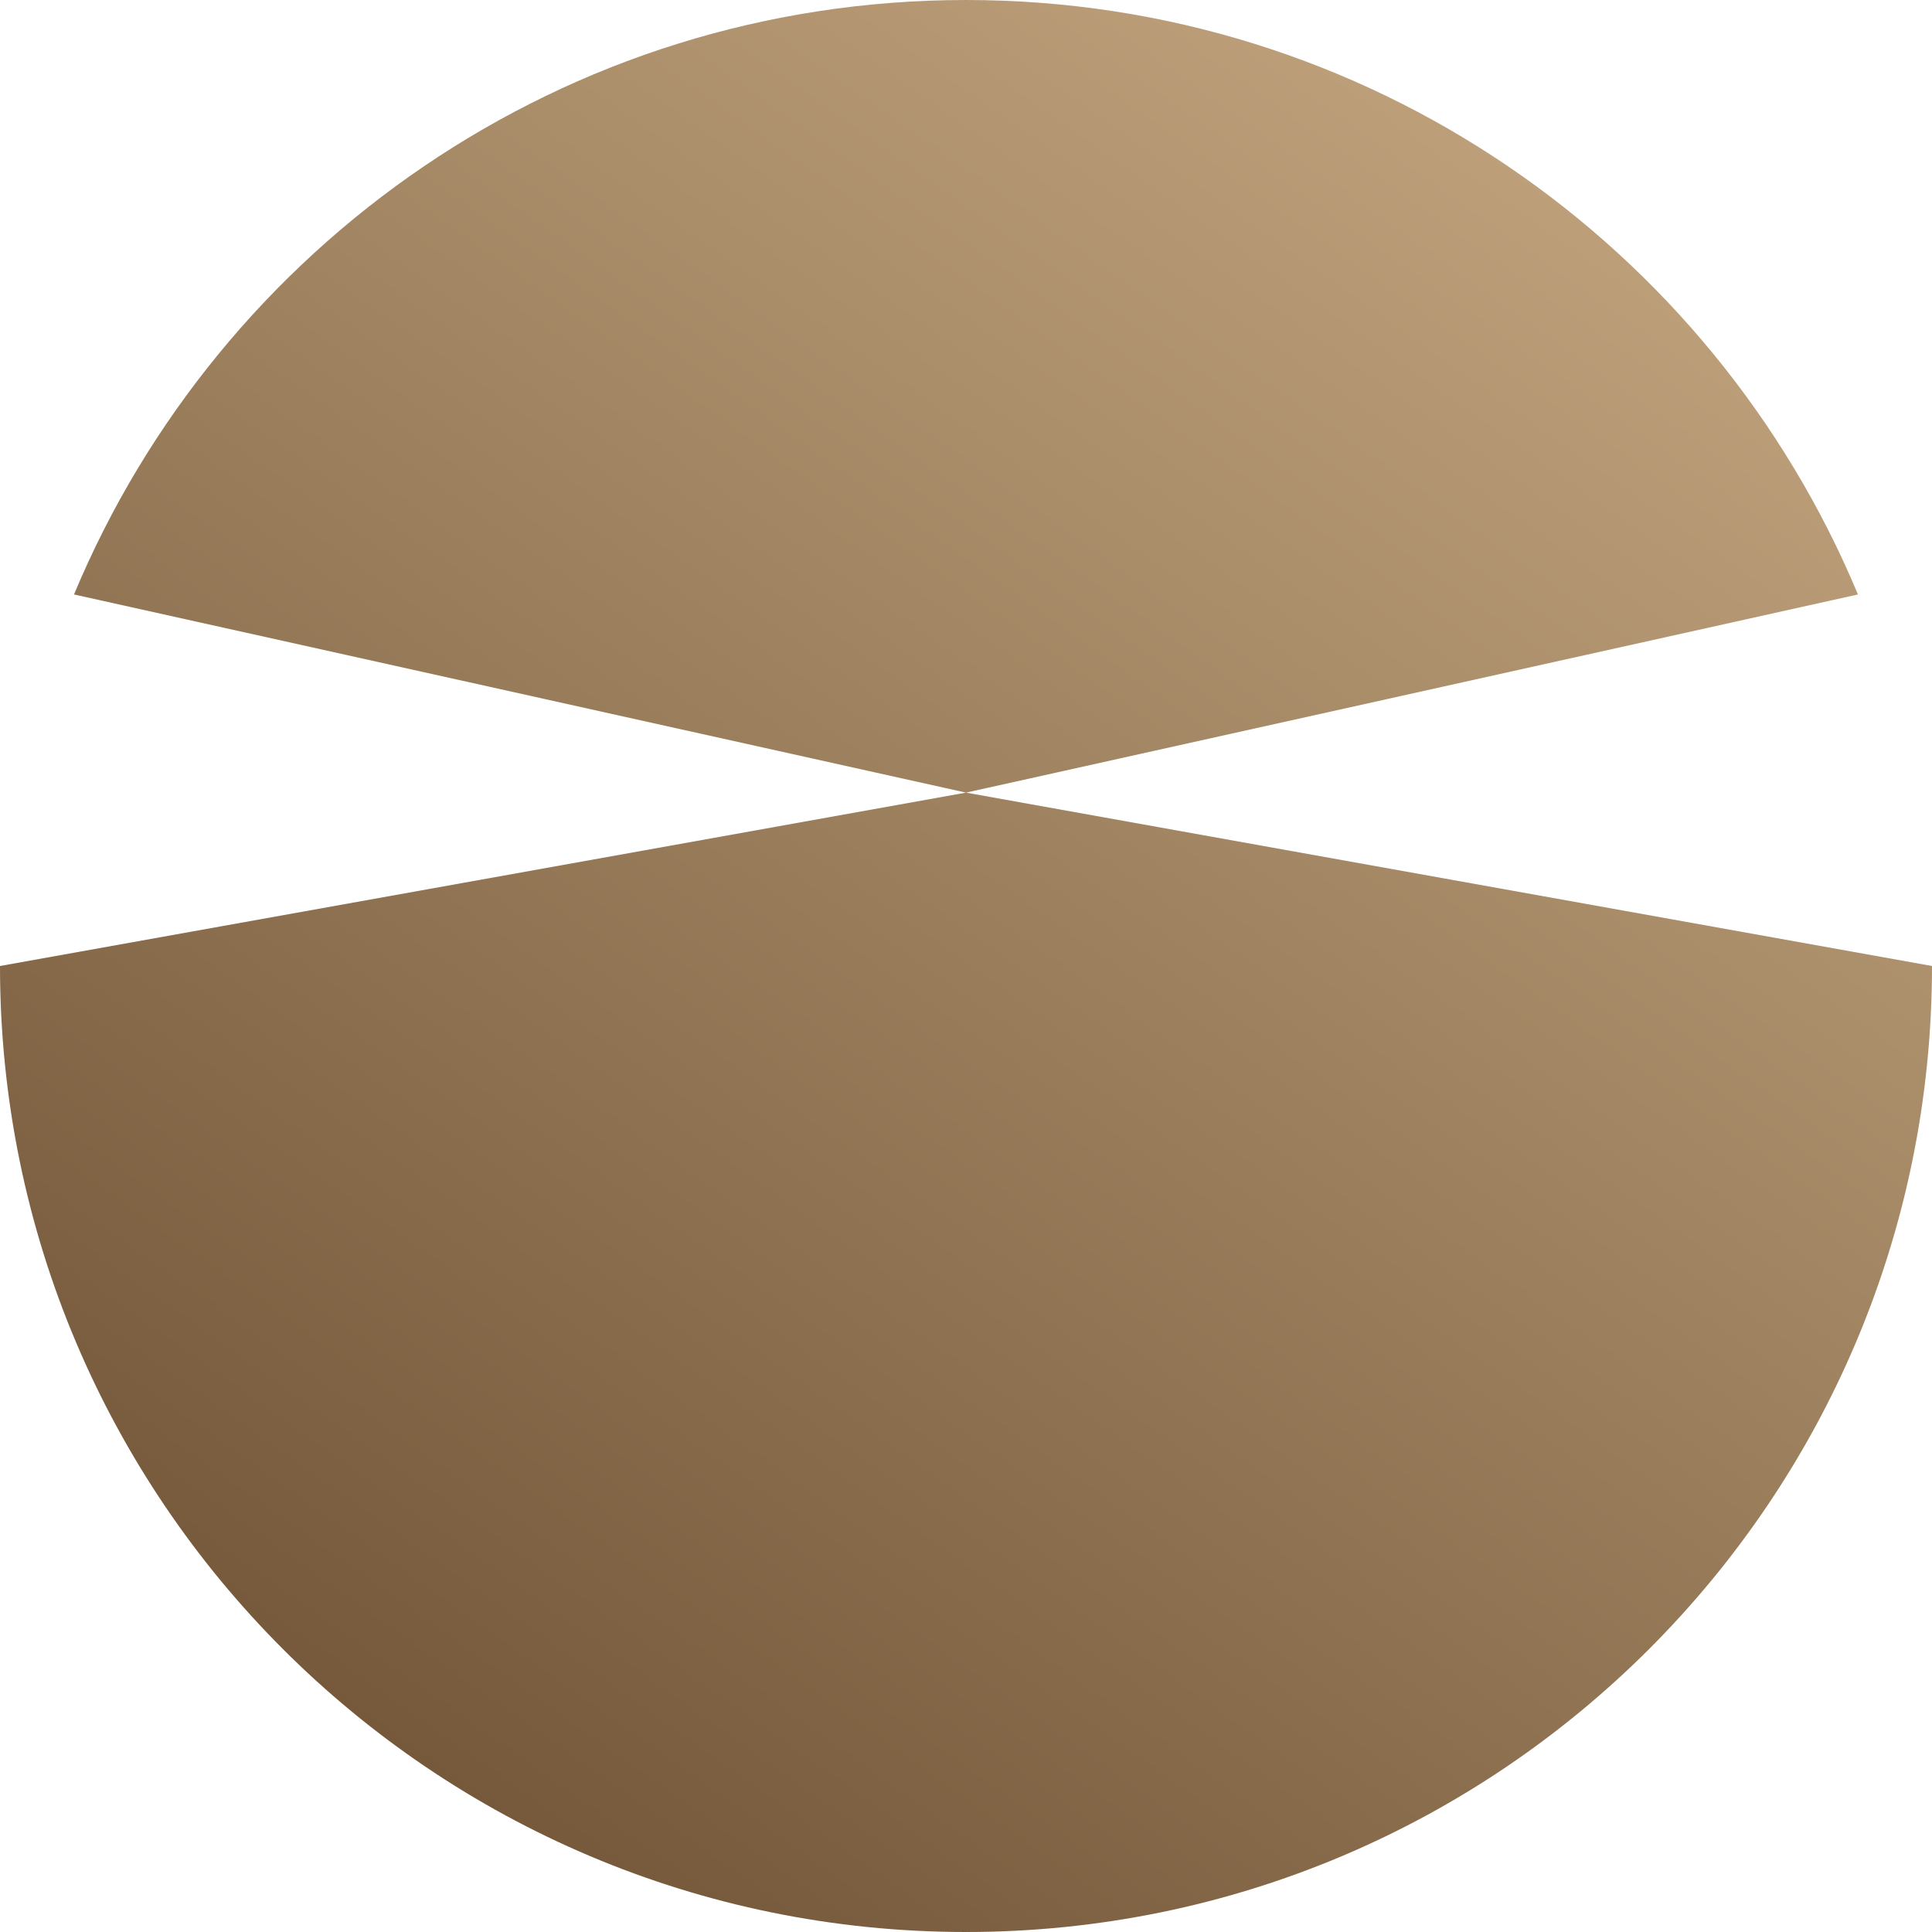 <?xml version="1.0" encoding="UTF-8"?> <svg xmlns="http://www.w3.org/2000/svg" width="39" height="39" viewBox="0 0 39 39" fill="none"><path fill-rule="evenodd" clip-rule="evenodd" d="M39 19.5C39 30.27 30.27 39 19.5 39C8.73 39 0 30.27 0 19.5L19.5 16L39 19.5ZM1.494 12L19.5 16L37.505 12C34.567 4.953 27.612 0 19.5 0C11.388 0 4.433 4.953 1.494 12Z" fill="url(#paint0_linear_2011_1547)"></path><defs><linearGradient id="paint0_linear_2011_1547" x1="8" y1="36" x2="31" y2="3.5" gradientUnits="userSpaceOnUse"><stop stop-color="#75583A"></stop><stop offset="1" stop-color="#BDA07A"></stop></linearGradient></defs></svg> 